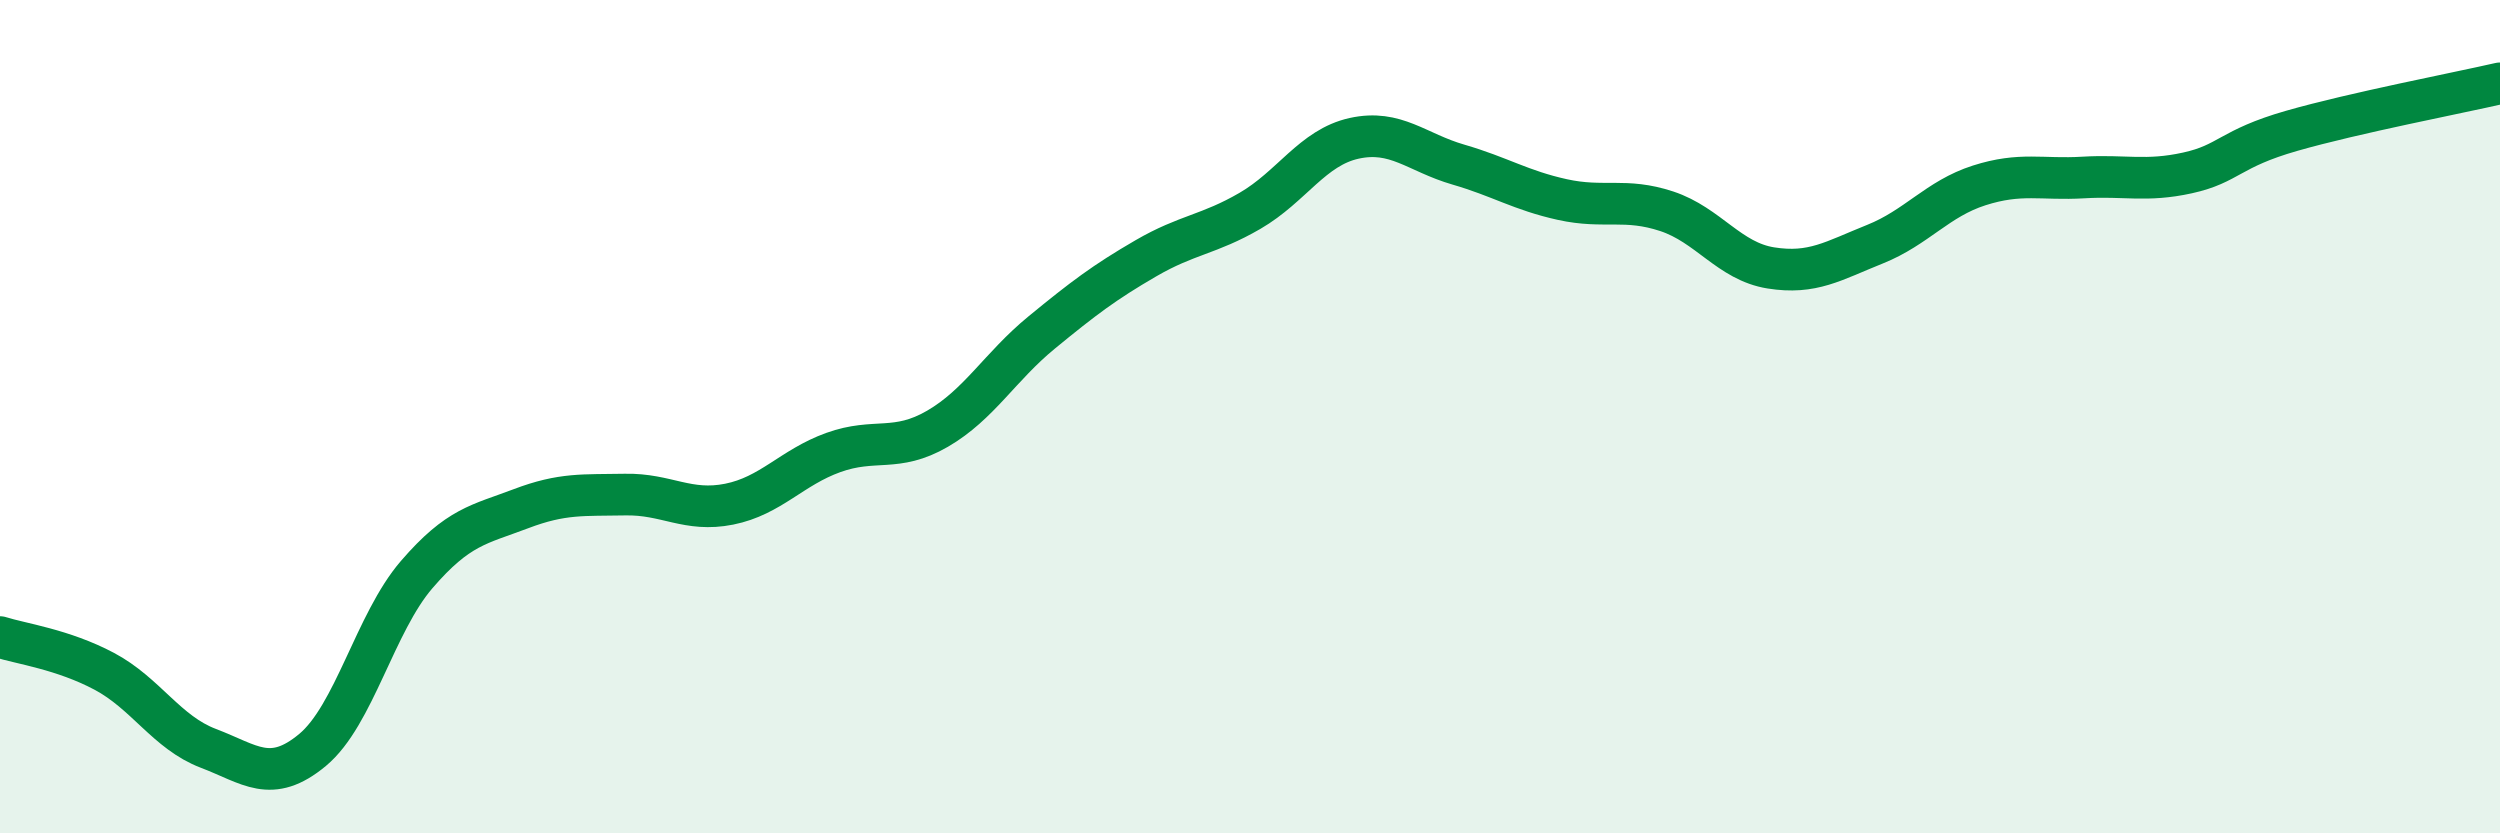 
    <svg width="60" height="20" viewBox="0 0 60 20" xmlns="http://www.w3.org/2000/svg">
      <path
        d="M 0,15.29 C 0.5,15.45 1.5,15.58 2.5,16.11 C 3.5,16.64 4,17.58 5,17.96 C 6,18.34 6.5,18.83 7.5,18 C 8.5,17.17 9,14.95 10,13.79 C 11,12.63 11.5,12.59 12.5,12.21 C 13.5,11.83 14,11.89 15,11.87 C 16,11.85 16.5,12.3 17.5,12.1 C 18.5,11.9 19,11.22 20,10.86 C 21,10.5 21.5,10.87 22.5,10.29 C 23.5,9.71 24,8.8 25,7.98 C 26,7.16 26.5,6.78 27.5,6.2 C 28.5,5.62 29,5.64 30,5.06 C 31,4.48 31.5,3.54 32.5,3.32 C 33.5,3.1 34,3.66 35,3.95 C 36,4.24 36.5,4.57 37.5,4.79 C 38.5,5.01 39,4.74 40,5.07 C 41,5.4 41.5,6.27 42.5,6.43 C 43.5,6.59 44,6.26 45,5.86 C 46,5.46 46.5,4.77 47.5,4.45 C 48.5,4.13 49,4.32 50,4.26 C 51,4.2 51.5,4.37 52.5,4.15 C 53.5,3.93 53.5,3.57 55,3.14 C 56.5,2.71 59,2.23 60,2L60 20L0 20Z"
        fill="#008740"
        opacity="0.1"
        stroke-linecap="round"
        stroke-linejoin="round"
      />
      <path
        d="M 0,15.29 C 0.5,15.45 1.5,15.58 2.5,16.11 C 3.5,16.64 4,17.58 5,17.96 C 6,18.34 6.5,18.83 7.5,18 C 8.5,17.17 9,14.95 10,13.79 C 11,12.63 11.5,12.59 12.5,12.21 C 13.5,11.83 14,11.89 15,11.87 C 16,11.85 16.5,12.3 17.5,12.1 C 18.5,11.9 19,11.22 20,10.86 C 21,10.5 21.5,10.87 22.5,10.29 C 23.5,9.71 24,8.8 25,7.98 C 26,7.16 26.5,6.78 27.5,6.2 C 28.5,5.62 29,5.64 30,5.06 C 31,4.48 31.5,3.54 32.5,3.32 C 33.5,3.1 34,3.66 35,3.95 C 36,4.24 36.5,4.57 37.5,4.79 C 38.5,5.01 39,4.74 40,5.07 C 41,5.4 41.5,6.27 42.5,6.43 C 43.5,6.59 44,6.26 45,5.86 C 46,5.46 46.5,4.77 47.5,4.45 C 48.5,4.13 49,4.32 50,4.26 C 51,4.2 51.5,4.37 52.5,4.15 C 53.5,3.93 53.5,3.57 55,3.14 C 56.5,2.71 59,2.23 60,2"
        stroke="#008740"
        stroke-width="1"
        fill="none"
        stroke-linecap="round"
        stroke-linejoin="round"
      />
    </svg>
  